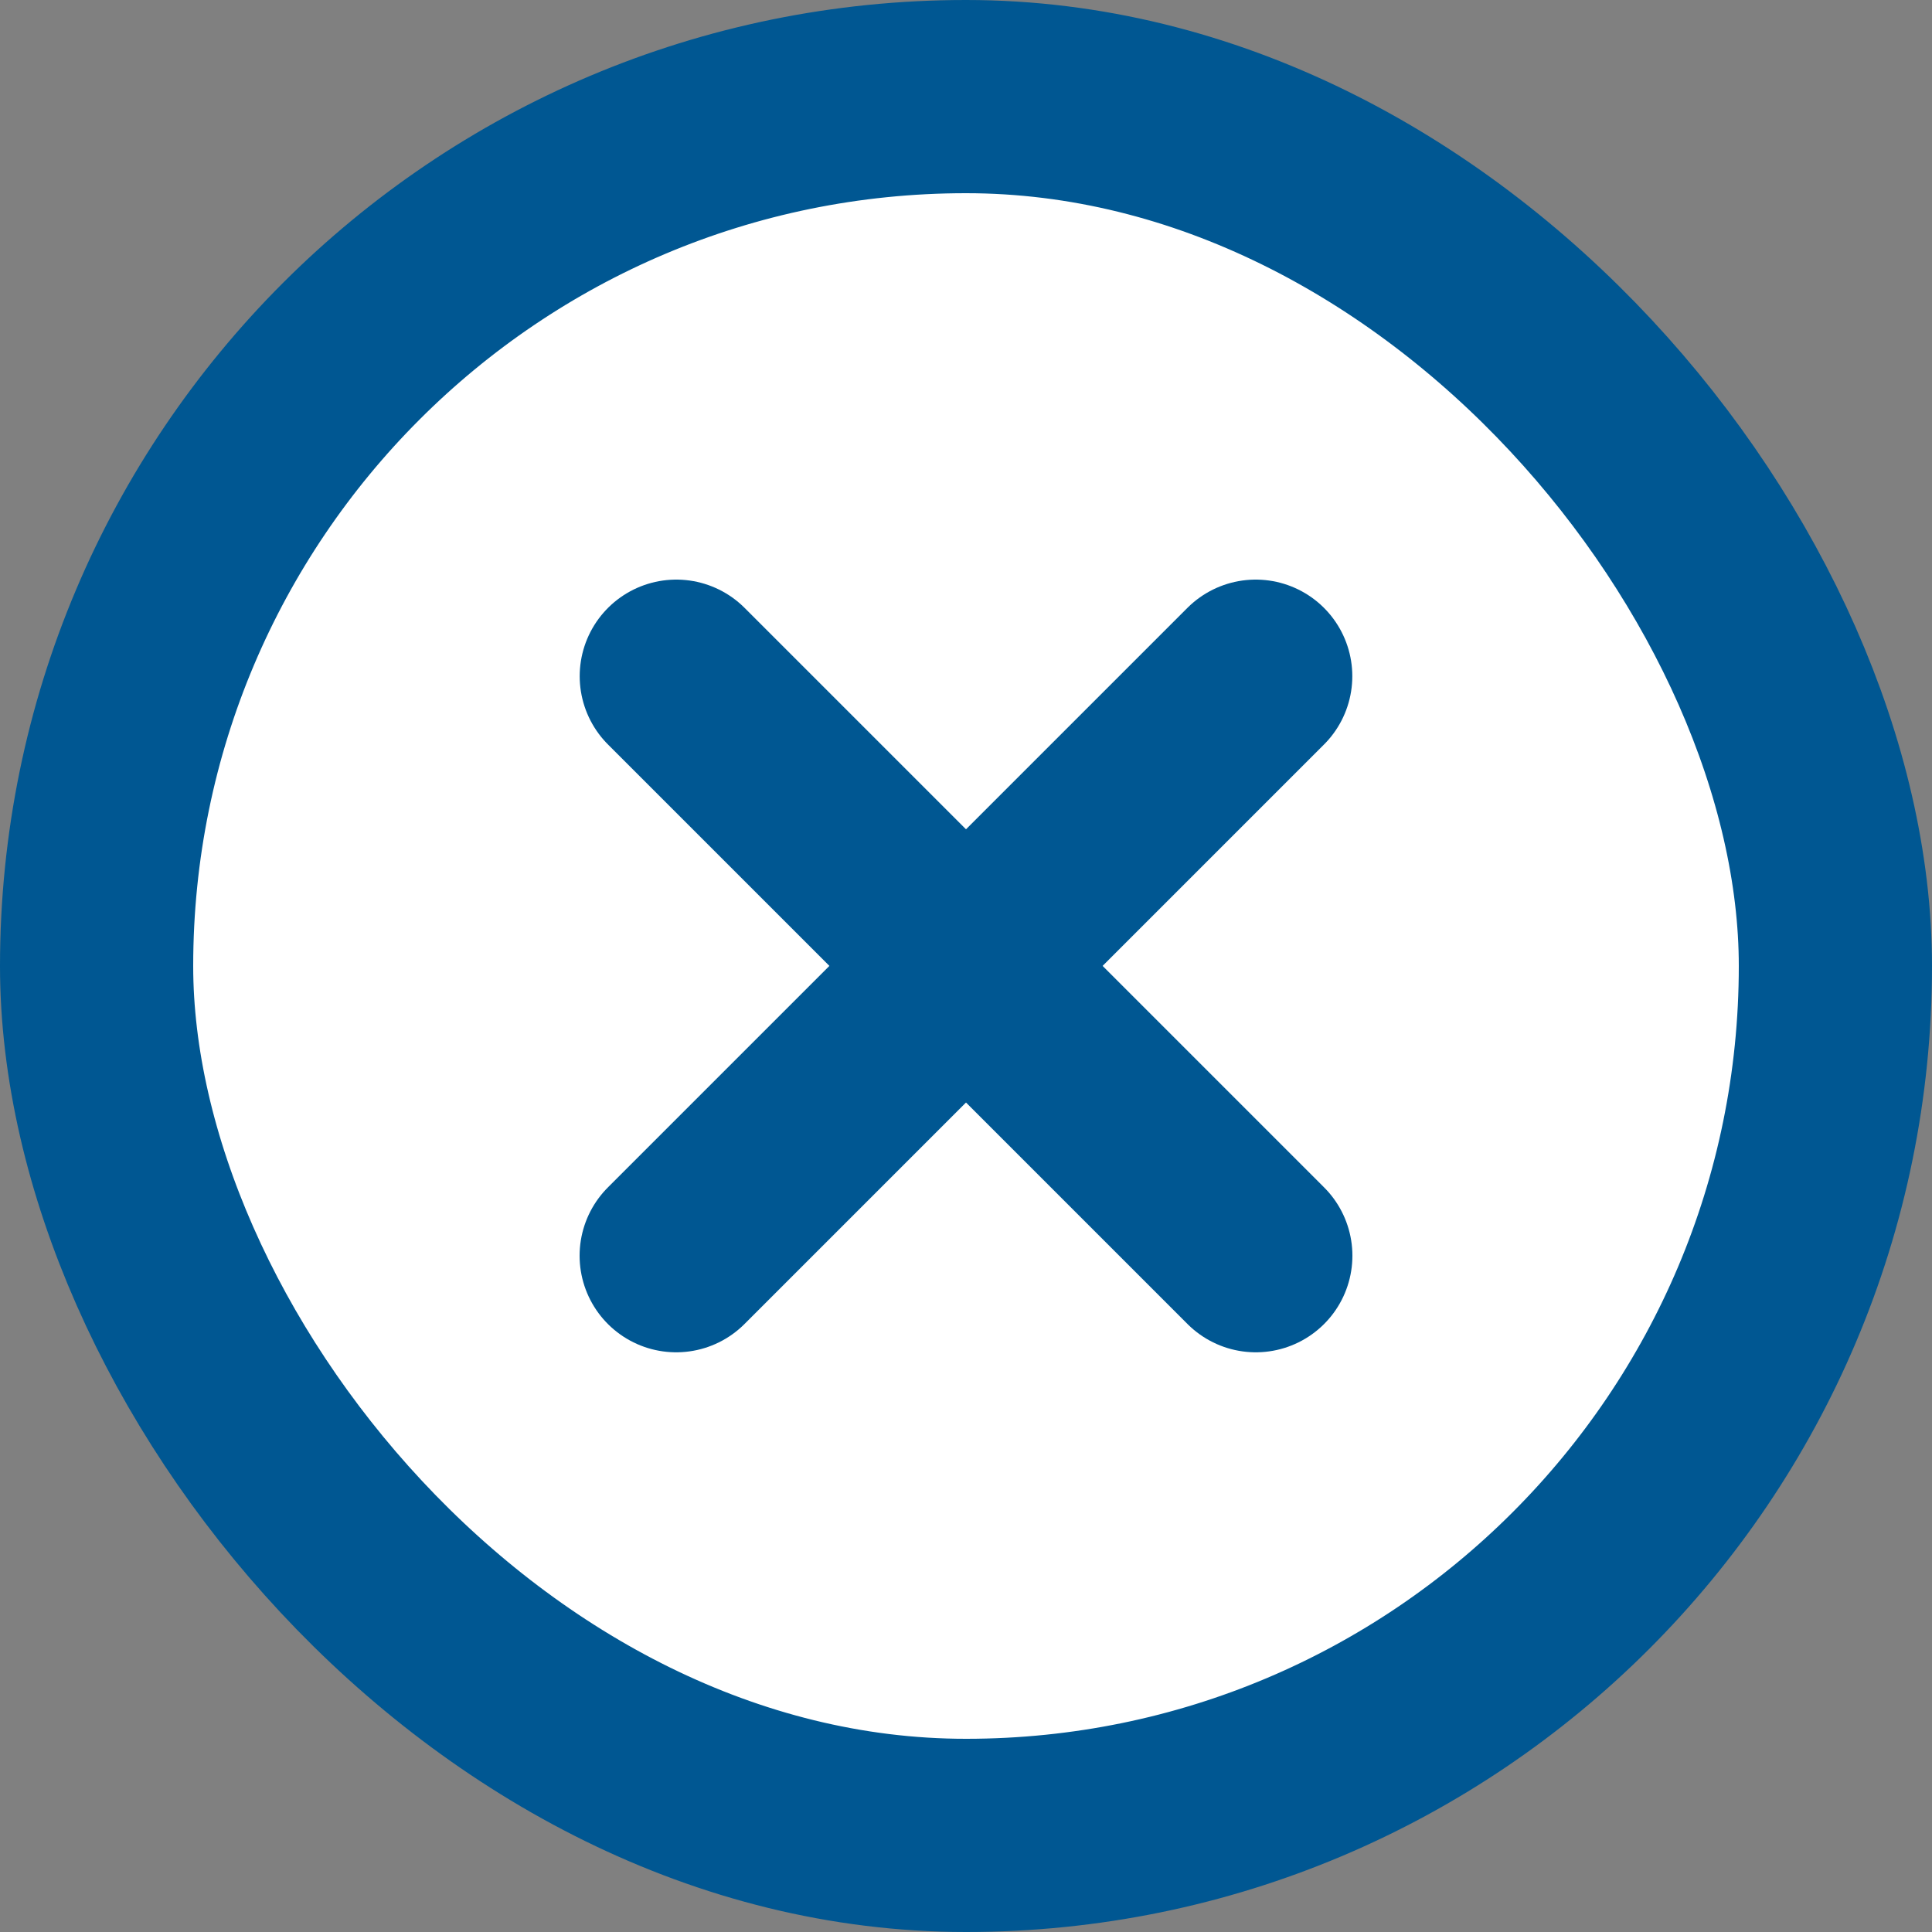 <svg width="20" height="20" viewBox="0 0 20 20" fill="none" xmlns="http://www.w3.org/2000/svg">
<rect x="0" y="0" width="20" height="20" fill="#808080" stroke="none"/>
<rect x="1" y="1" width="18" height="18" rx="9" fill="white"/>
<path d="M13 12.999L7.001 7" stroke="#005792" stroke-width="2" stroke-linecap="round" stroke-linejoin="round"/>
<path d="M7 12.999L12.999 7" stroke="#005792" stroke-width="2" stroke-linecap="round" stroke-linejoin="round"/>
<rect x="1" y="1" width="18" height="18" rx="9" stroke="#005792" stroke-width="2"/>
</svg>
